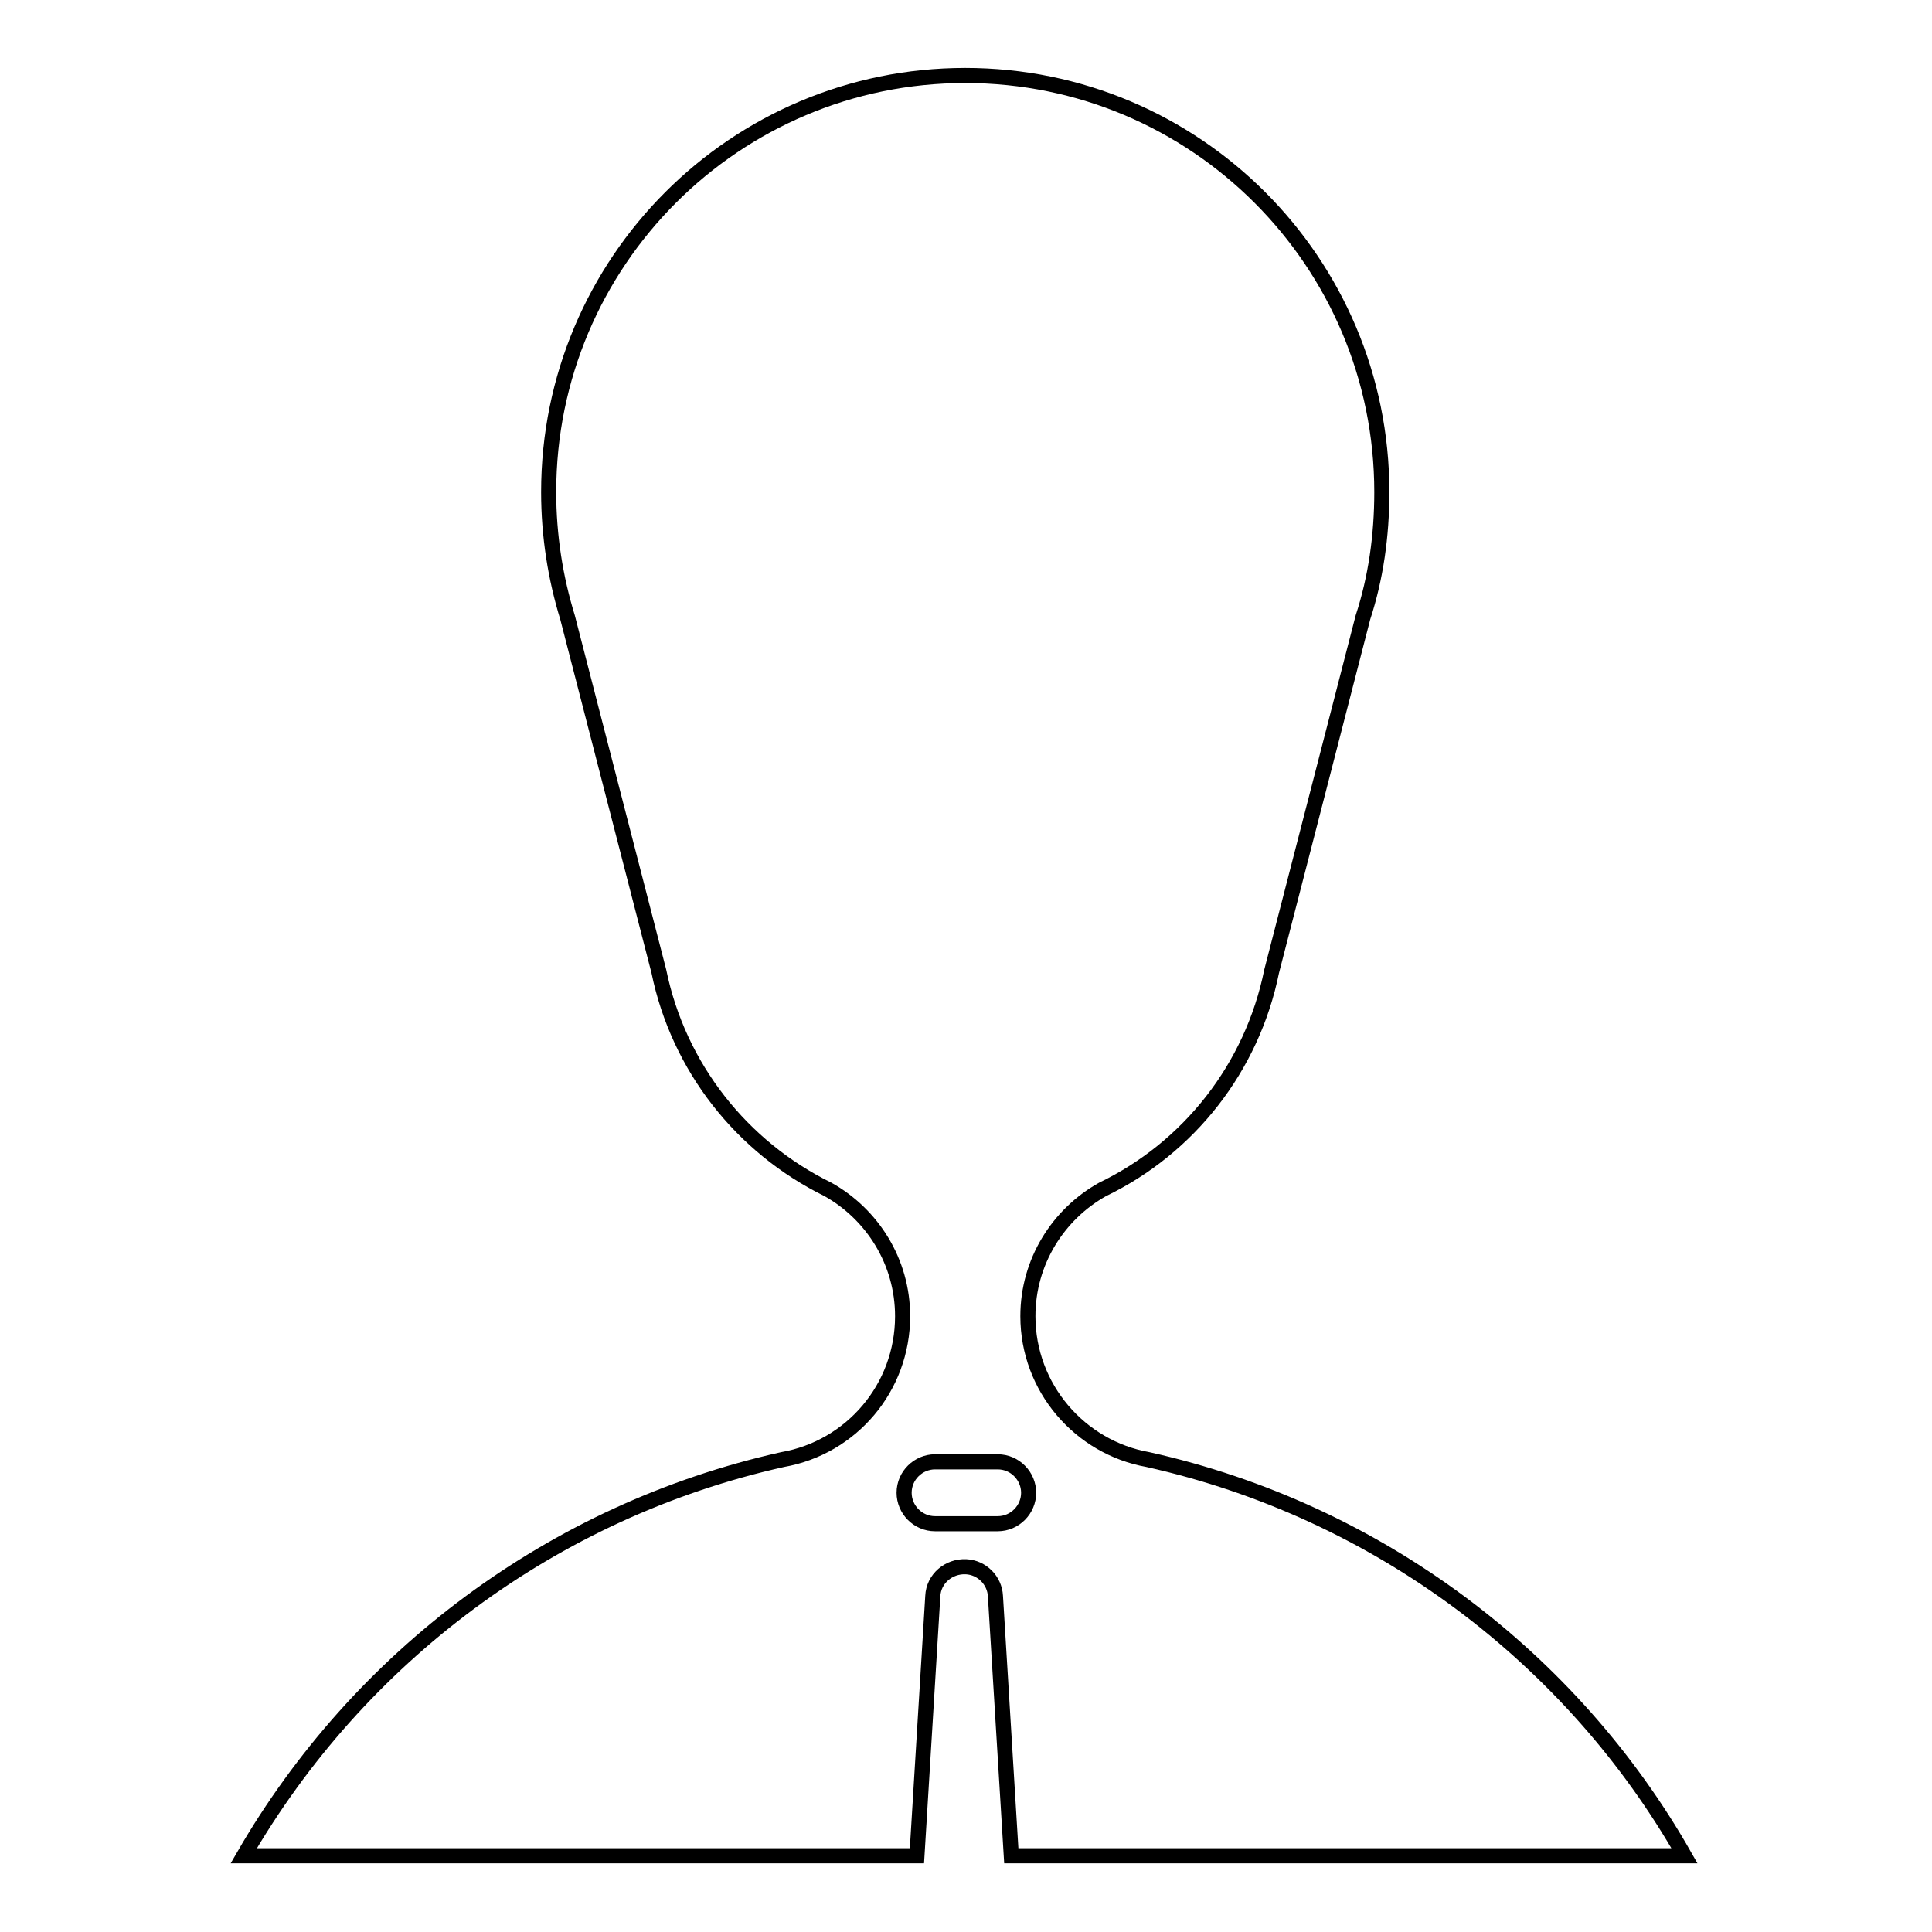 <?xml version="1.0" encoding="utf-8"?>
<!-- Svg Vector Icons : http://www.onlinewebfonts.com/icon -->
<!DOCTYPE svg PUBLIC "-//W3C//DTD SVG 1.1//EN" "http://www.w3.org/Graphics/SVG/1.1/DTD/svg11.dtd">
<svg version="1.1" xmlns="http://www.w3.org/2000/svg" xmlns:xlink="http://www.w3.org/1999/xlink" x="0px" y="0px" viewBox="0 0 256 256" enable-background="new 0 0 256 256" xml:space="preserve">
<g> <path stroke-width="2" fill-opacity="0" stroke="#000000"  d="M152.1,193.4c-9-1.6-15.9-9.5-15.9-19c0-7.2,4-13.5,9.9-16.8l0,0c11.4-5.5,19.8-16.1,22.4-28.9v0l12.1-46.9 v0c1.7-5.2,2.5-10.8,2.5-16.6c0-30.5-24.7-55.2-55.2-55.2c-30.5,0-55.2,24.7-55.2,55.2c0,5.8,0.9,11.4,2.5,16.6v0l12.1,46.9v0 c2.6,12.7,11,23.3,22.4,28.9l0,0c5.9,3.3,9.9,9.6,9.9,16.8c0,9.5-6.8,17.4-15.9,19c-30.5,6.8-56.2,26.2-71.4,52.5h89.2l2.1-34.4 c0.1-2.3,2.1-4,4.4-3.9c2.1,0.1,3.8,1.8,3.9,3.9l2.1,34.4h89.2C208.3,219.7,182.6,200.2,152.1,193.4L152.1,193.4z M132.2,201.9 h-8.3c-2.3,0-4.1-1.9-4.1-4.1c0-2.3,1.9-4.1,4.1-4.1h8.3c2.3,0,4.1,1.9,4.1,4.1C136.3,200,134.5,201.9,132.2,201.9z"/></g>
</svg>